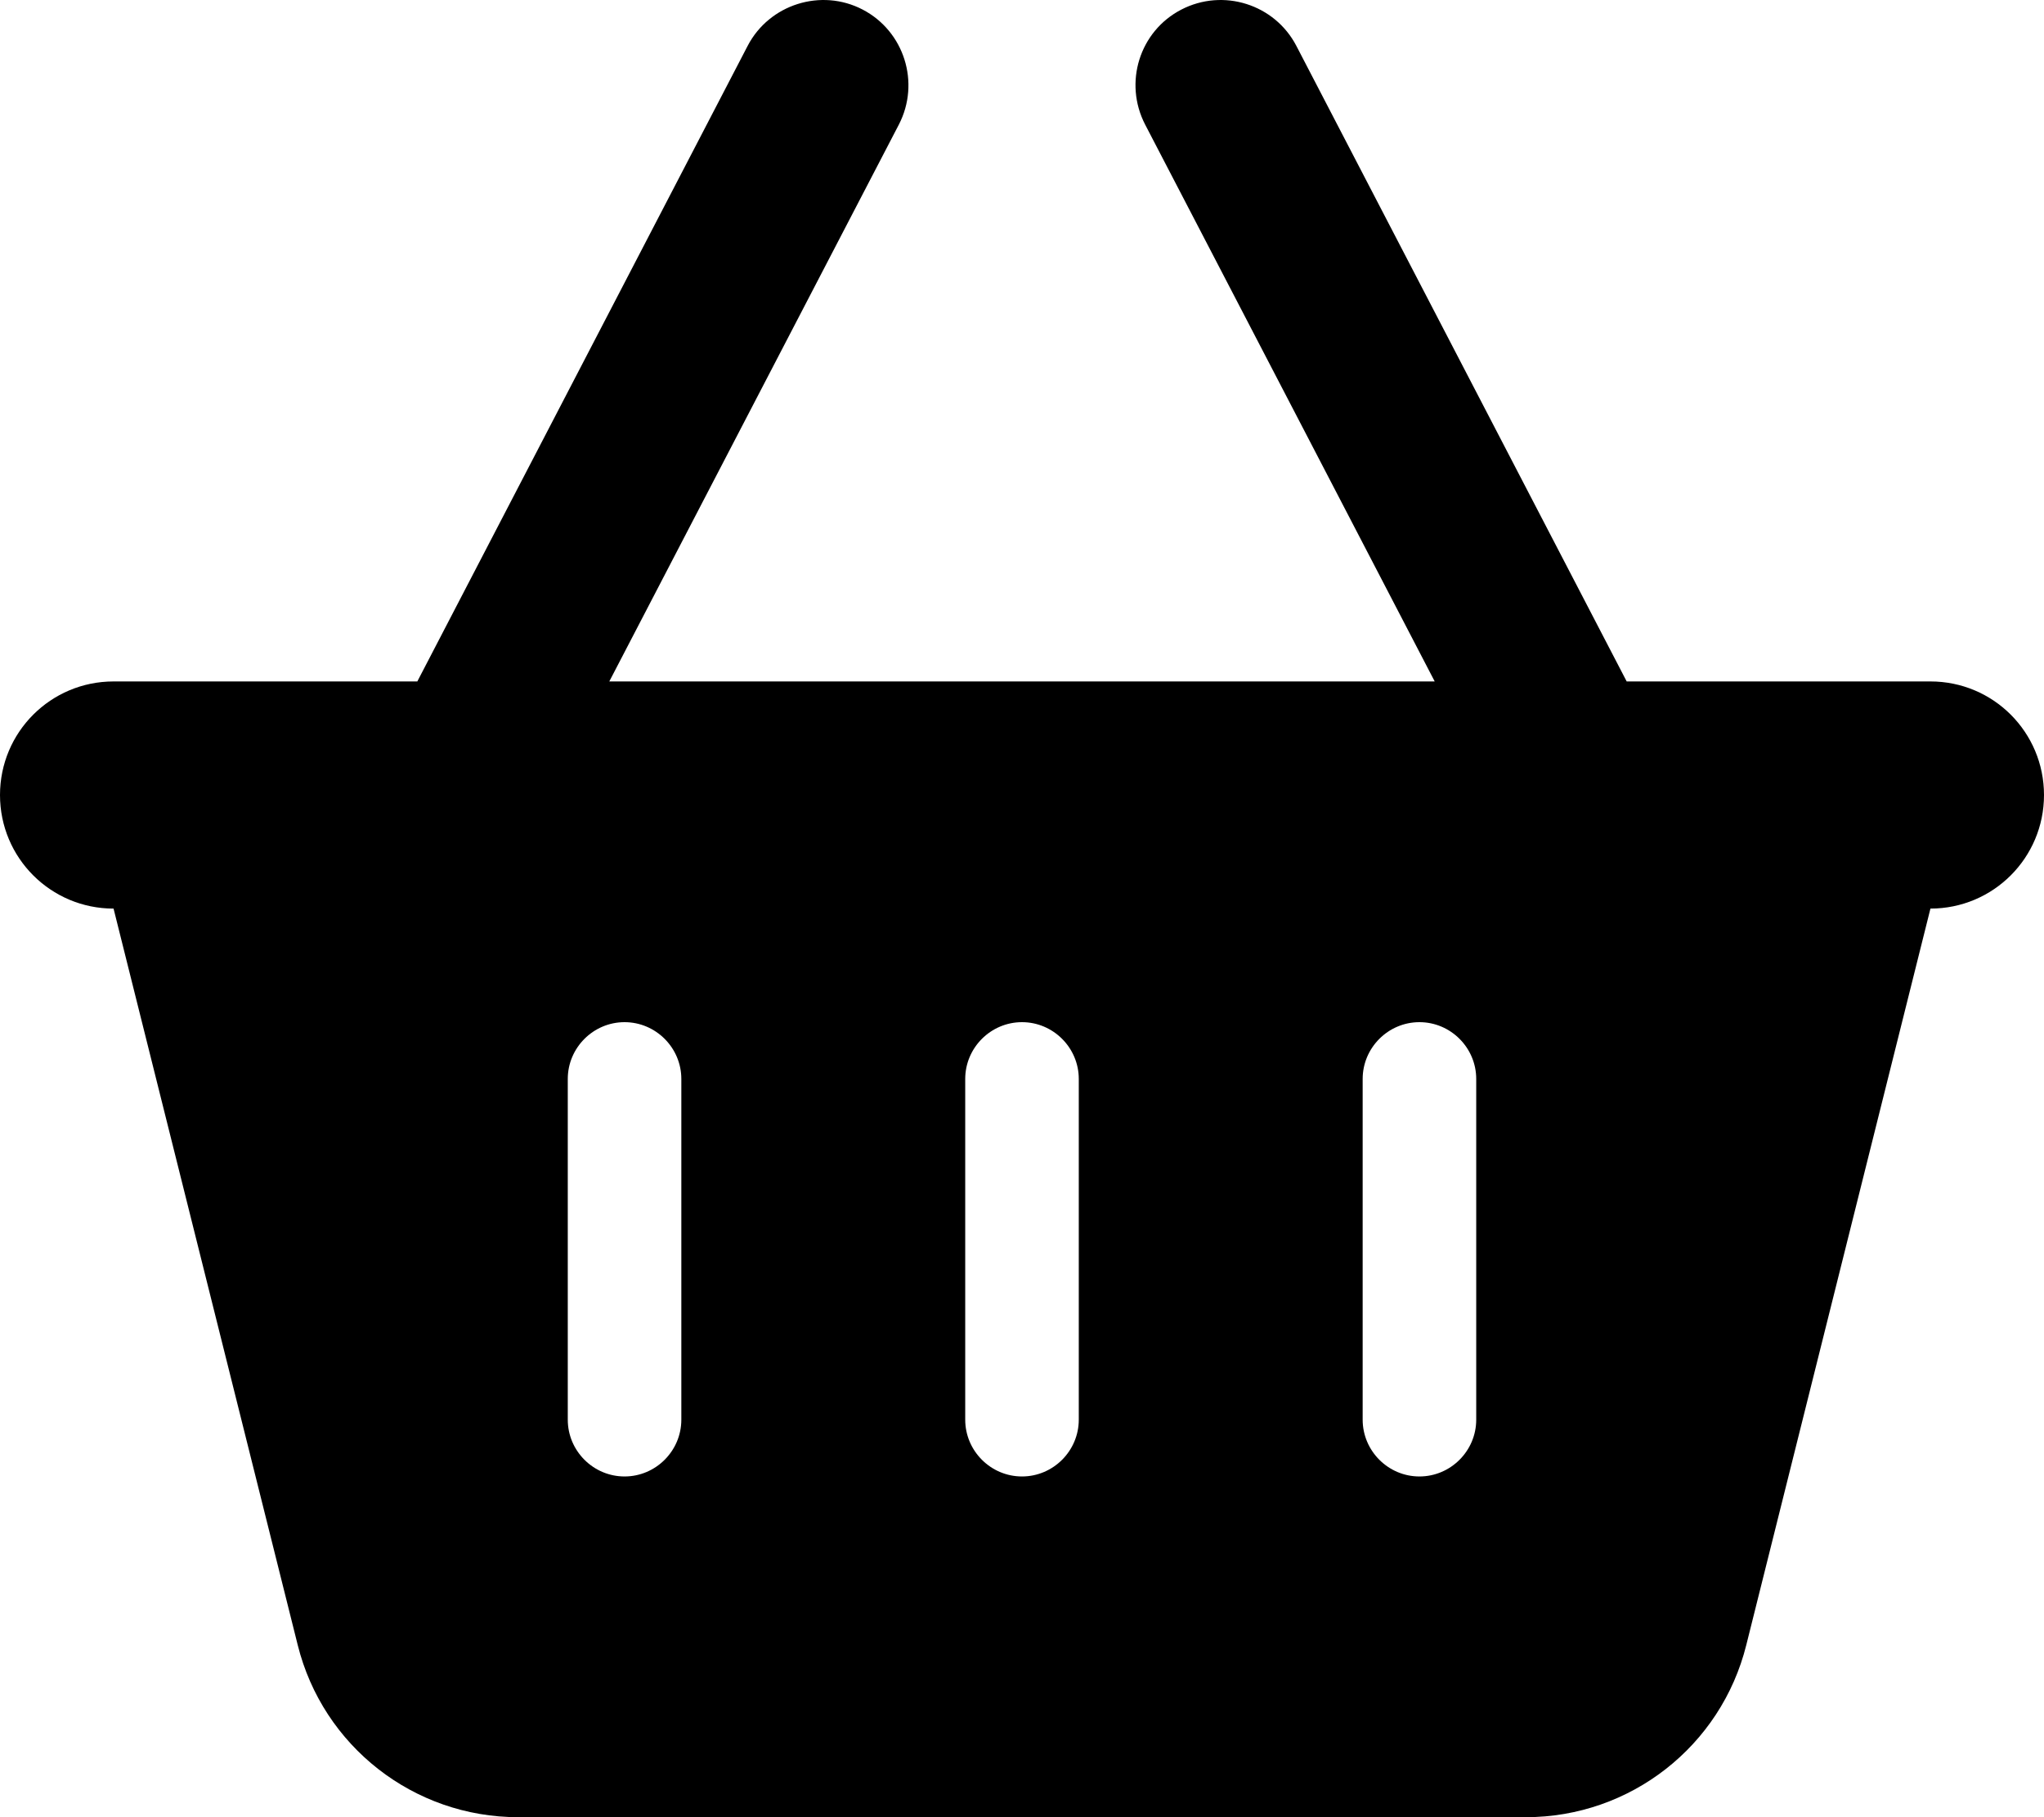 <svg fill="currentColor" aria-hidden="true" data-icon="basket-shopping" data-prefix="fas" viewBox="0 0 576 512"><path fill="currentColor" d="M253.3 35.1c6.1-11.8 1.5-26.3-10.2-32.4s-26.3-1.5-32.4 10.2L117.6 192H32c-17.7 0-32 14.3-32 32s14.3 32 32 32l51.9 207.5C91 492 116.6 512 146 512h284c29.4 0 55-20 62.1-48.5L544 256c17.7 0 32-14.3 32-32s-14.3-32-32-32h-85.6L365.3 12.9c-6.1-11.7-20.6-16.3-32.4-10.2s-16.3 20.6-10.2 32.4L404.3 192H171.7l81.6-156.9zM192 304v96c0 8.8-7.2 16-16 16s-16-7.2-16-16v-96c0-8.8 7.2-16 16-16s16 7.2 16 16zm96-16c8.8 0 16 7.2 16 16v96c0 8.8-7.2 16-16 16s-16-7.2-16-16v-96c0-8.8 7.2-16 16-16zm128 16v96c0 8.8-7.2 16-16 16s-16-7.2-16-16v-96c0-8.8 7.2-16 16-16s16 7.2 16 16z"/></svg>